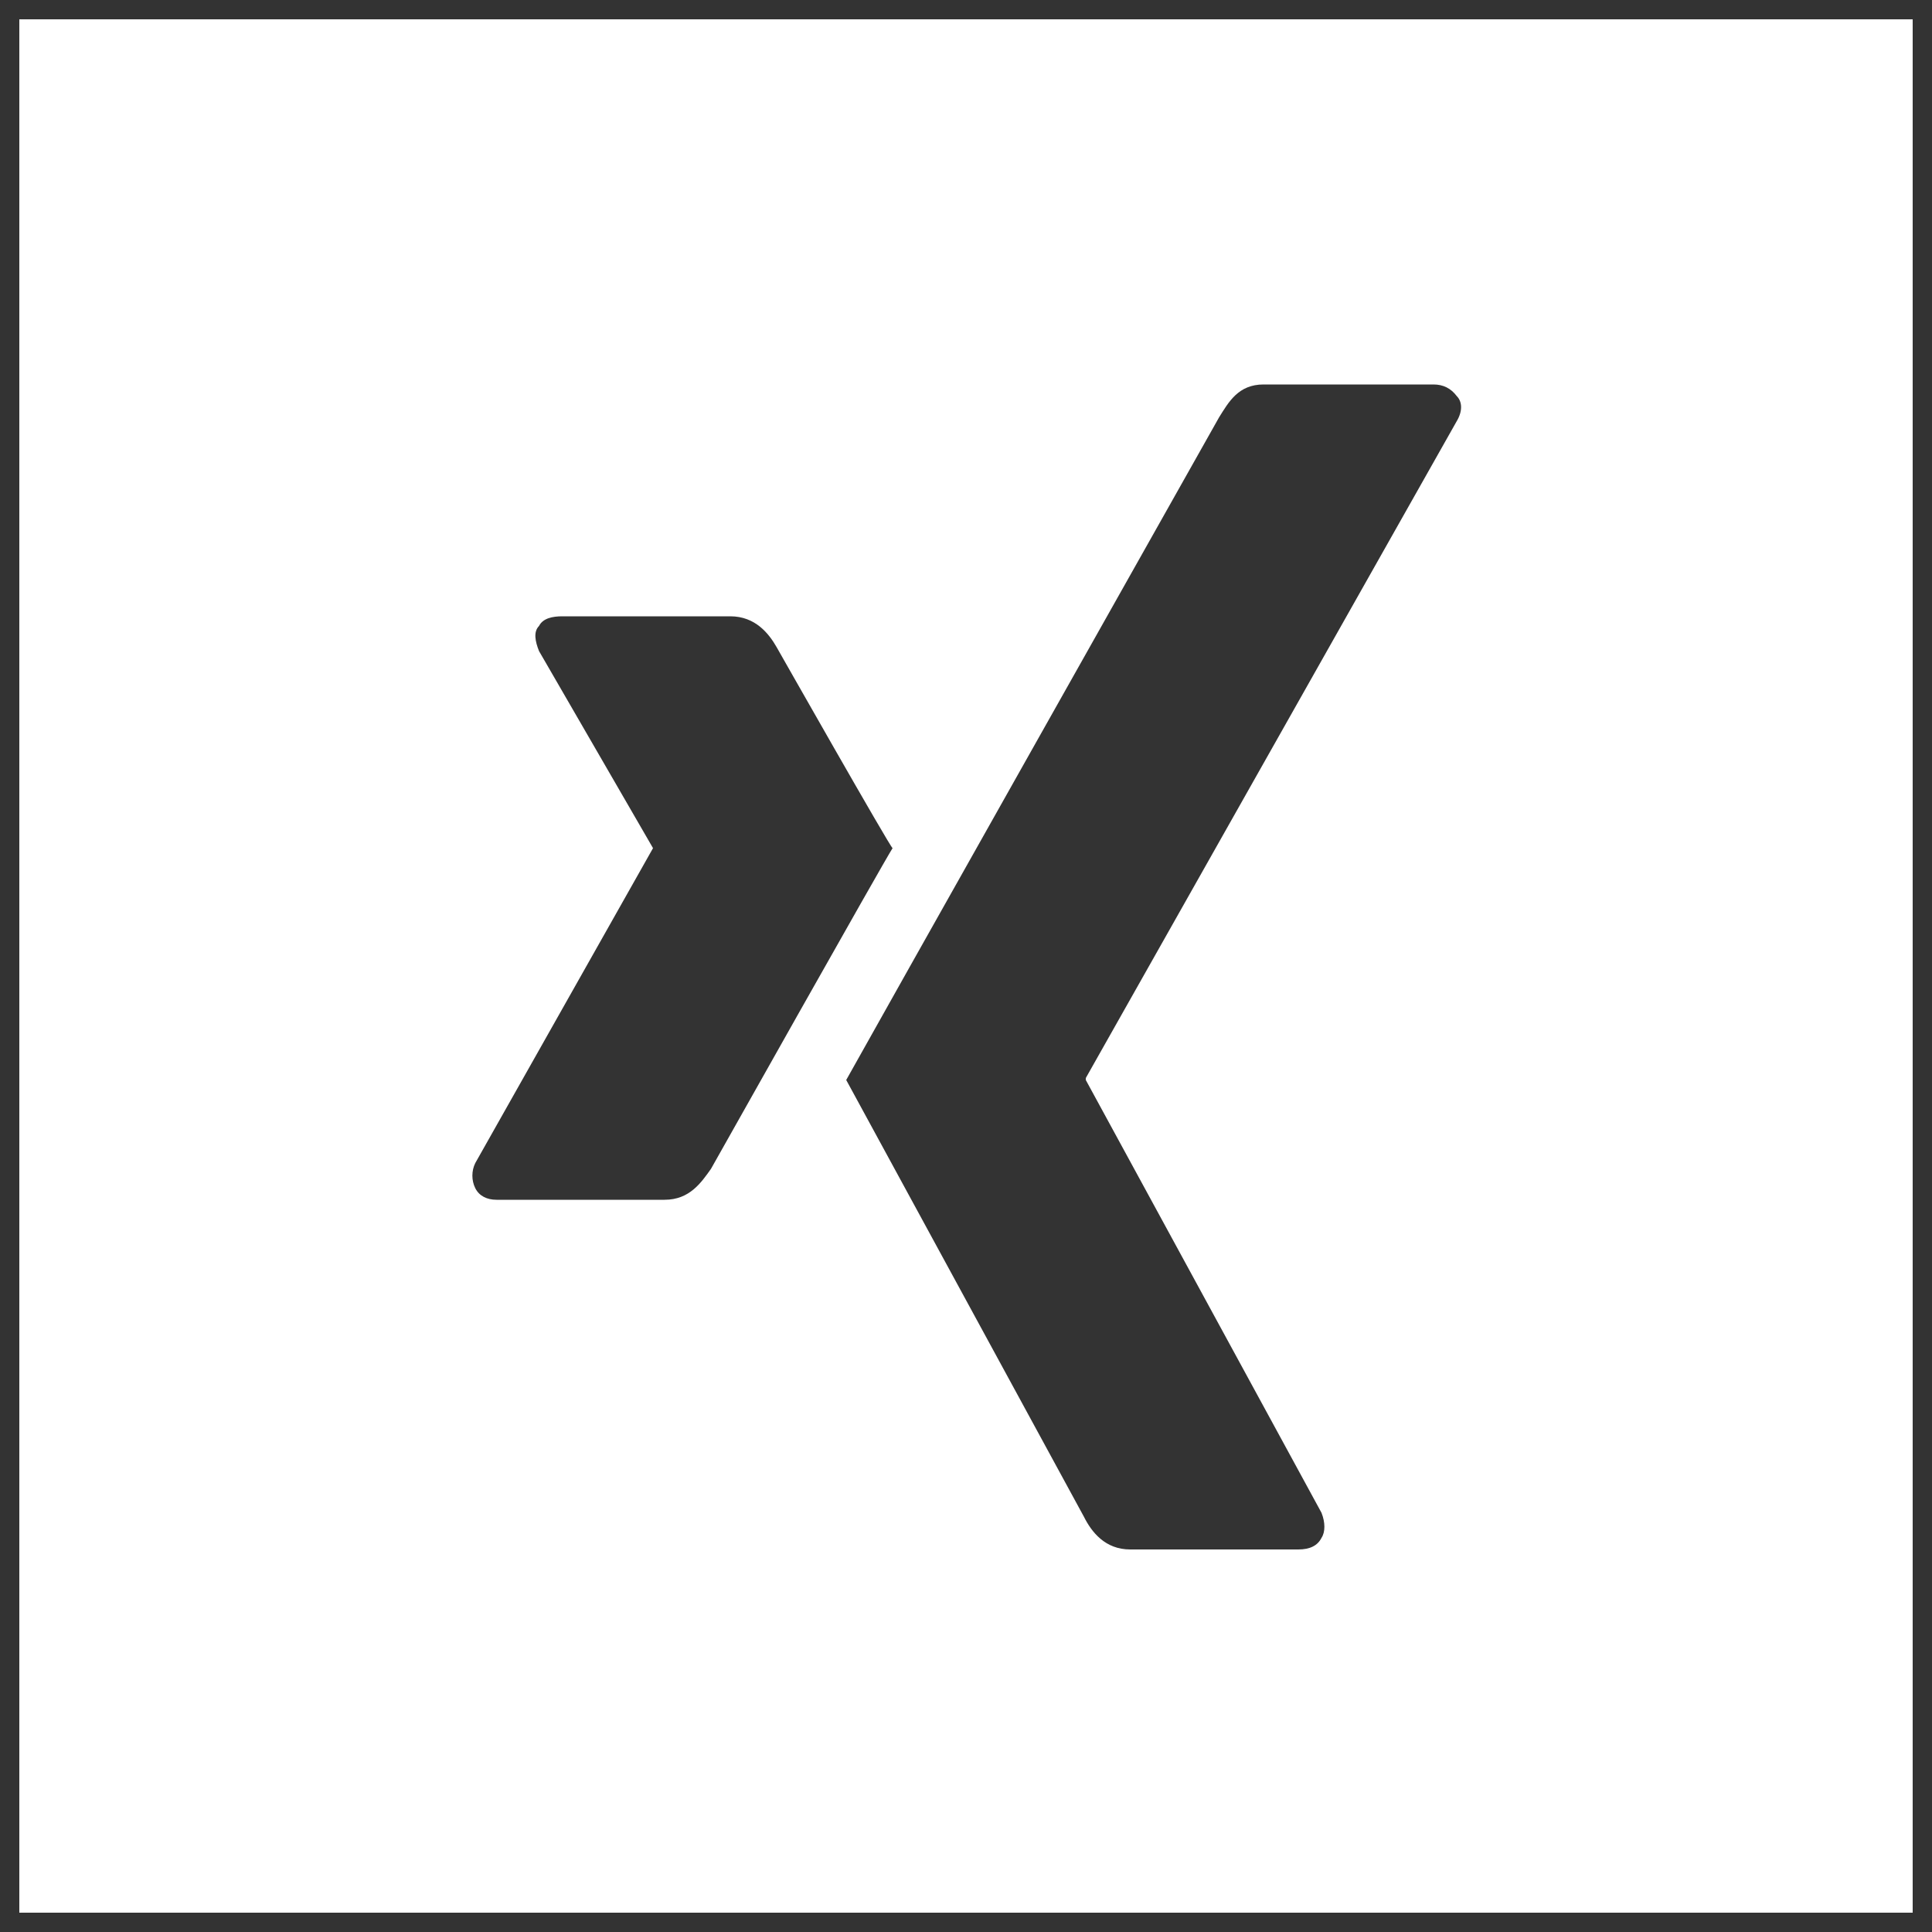 <?xml version="1.0" encoding="utf-8"?>
<!-- Generator: Adobe Illustrator 25.2.0, SVG Export Plug-In . SVG Version: 6.00 Build 0)  -->
<svg version="1.1" id="Ebene_1" xmlns="http://www.w3.org/2000/svg" xmlns:xlink="http://www.w3.org/1999/xlink" x="0px" y="0px"
	 viewBox="0 0 100 100" style="enable-background:new 0 0 100 100;" xml:space="preserve">
<rect x="0" y="0" width="100" height="100" fill="#333333" stroke="none"/>
<path fill="#fff" d="M1,1v98h98V1H1z M34.4,62.1h-8.7c-0.5,0-0.9-0.2-1.1-0.6c-0.2-0.4-0.2-0.9,0-1.3l9.2-16.3c0,0,0,0,0,0l-5.9-10.2
	c-0.2-0.5-0.3-1,0-1.3c0.2-0.4,0.7-0.5,1.2-0.5h8.7c1.3,0,2,0.9,2.4,1.6c0,0,5.9,10.4,6,10.4c-0.4,0.6-9.4,16.6-9.4,16.6
	C36.3,61.2,35.7,62.1,34.4,62.1z M75.4,21.8l-19.2,34c0,0,0,0,0,0.1l12.2,22.4c0.2,0.5,0.2,1,0,1.3c-0.2,0.4-0.6,0.6-1.2,0.6h-8.7
	c-1.3,0-2-0.9-2.4-1.7c0,0-12.3-22.6-12.3-22.6c0.6-1.1,19.3-34.3,19.3-34.3c0.5-0.8,1-1.7,2.3-1.7l0,0h8.8c0.5,0,0.9,0.2,1.2,0.6
	C75.7,20.8,75.7,21.3,75.4,21.8z"/>
</svg>
